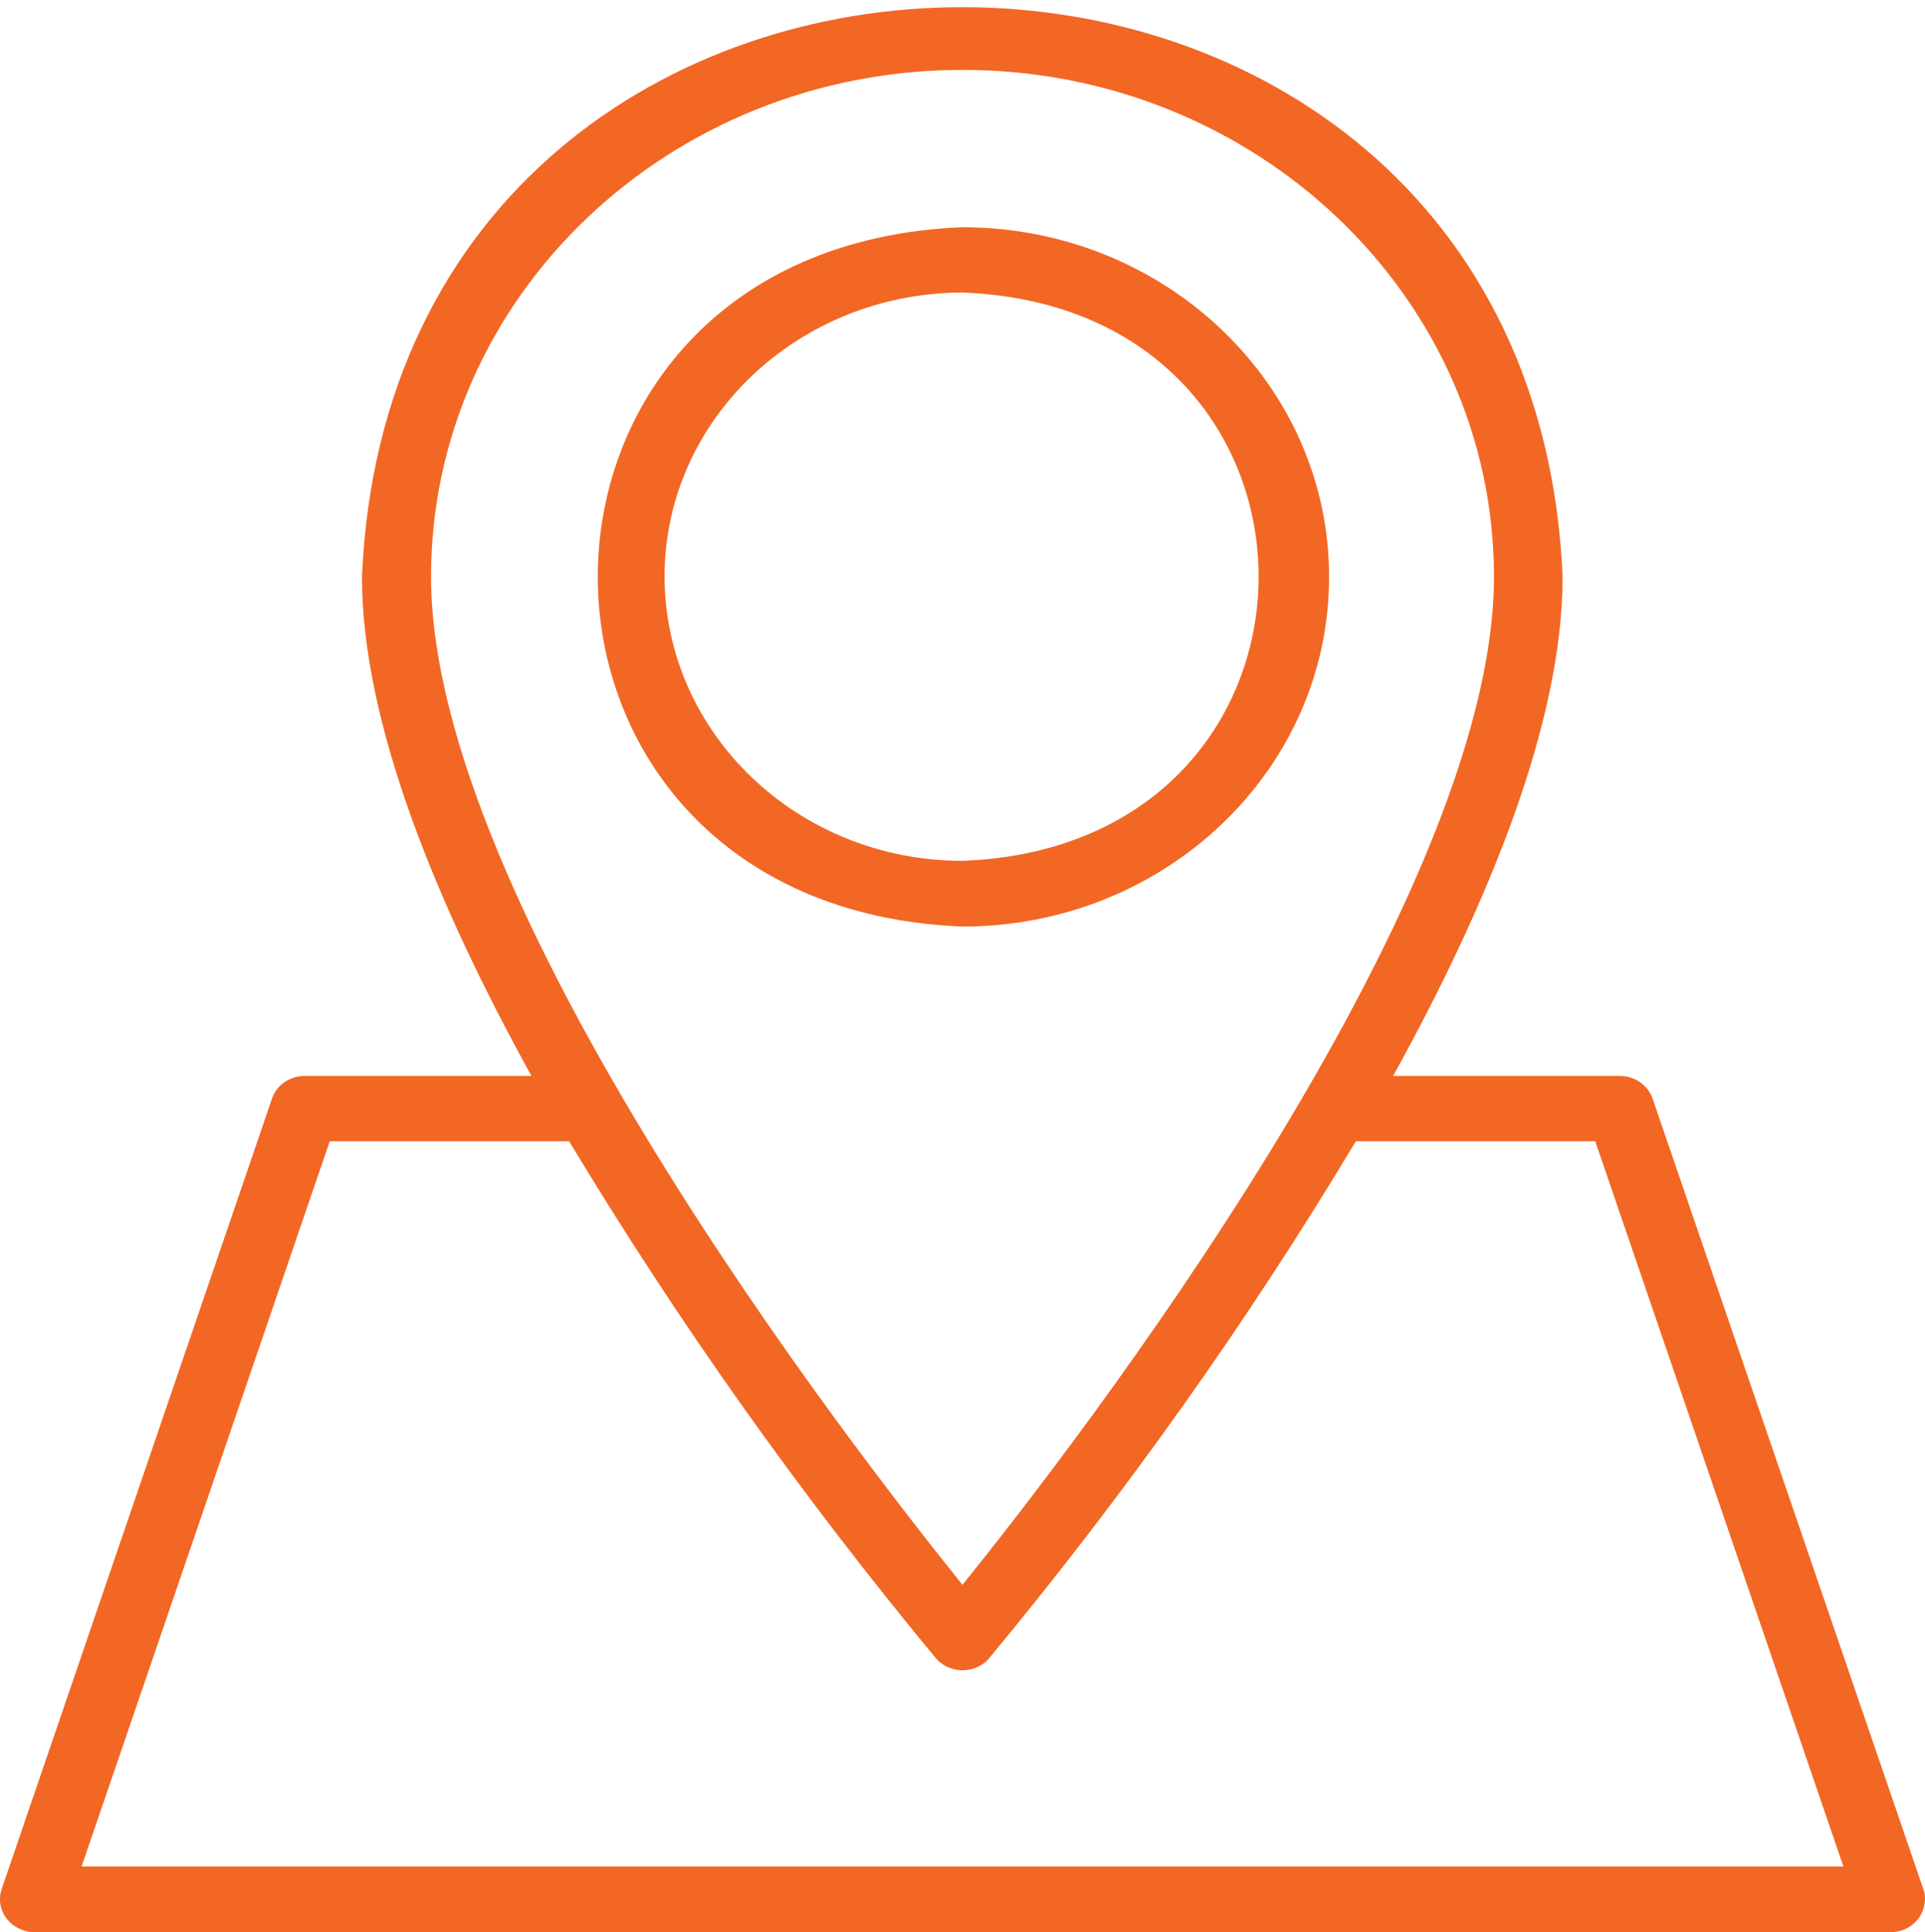 <svg viewBox="0 0 46 46.17" xmlns="http://www.w3.org/2000/svg" data-name="Layer 1" id="Layer_1">
  <defs>
    <style>
      .cls-1 {
        fill: #f26724;
      }
    </style>
  </defs>
  <path d="M31.76,13.78c0-4.61-3.93-8.35-8.76-8.35-11.62.46-11.62,16.25,0,16.71,4.84,0,8.76-3.74,8.76-8.35ZM15.88,13.78c0-3.75,3.19-6.78,7.12-6.79,9.44.36,9.43,13.22,0,13.58-3.93,0-7.11-3.04-7.12-6.79h0Z" class="cls-1"></path>
  <path d="M45.96,45.14l-6.47-18.89c-.11-.32-.43-.54-.78-.54h-5.42c2.27-4.11,4.05-8.43,4.05-11.93-.78-18.14-27.91-18.15-28.69,0,0,3.5,1.78,7.82,4.05,11.93h-5.42c-.36,0-.67.22-.78.54L.04,45.14c-.14.41.09.85.53.99.08.03.17.04.25.04h44.36c.46,0,.82-.36.82-.8,0-.08-.01-.16-.04-.23ZM23,1.67c7.01,0,12.7,5.43,12.7,12.11,0,7.82-10.04,20.79-12.7,24.09-2.66-3.3-12.7-16.26-12.7-24.09,0-6.69,5.69-12.11,12.7-12.11ZM1.95,44.6l5.93-17.33h5.72c2.6,4.32,5.53,8.45,8.76,12.35.29.34.81.39,1.17.11.04-.03.08-.07.11-.11,3.24-3.91,6.17-8.03,8.76-12.35h5.72l5.93,17.33H1.95Z" class="cls-1"></path>
</svg>
